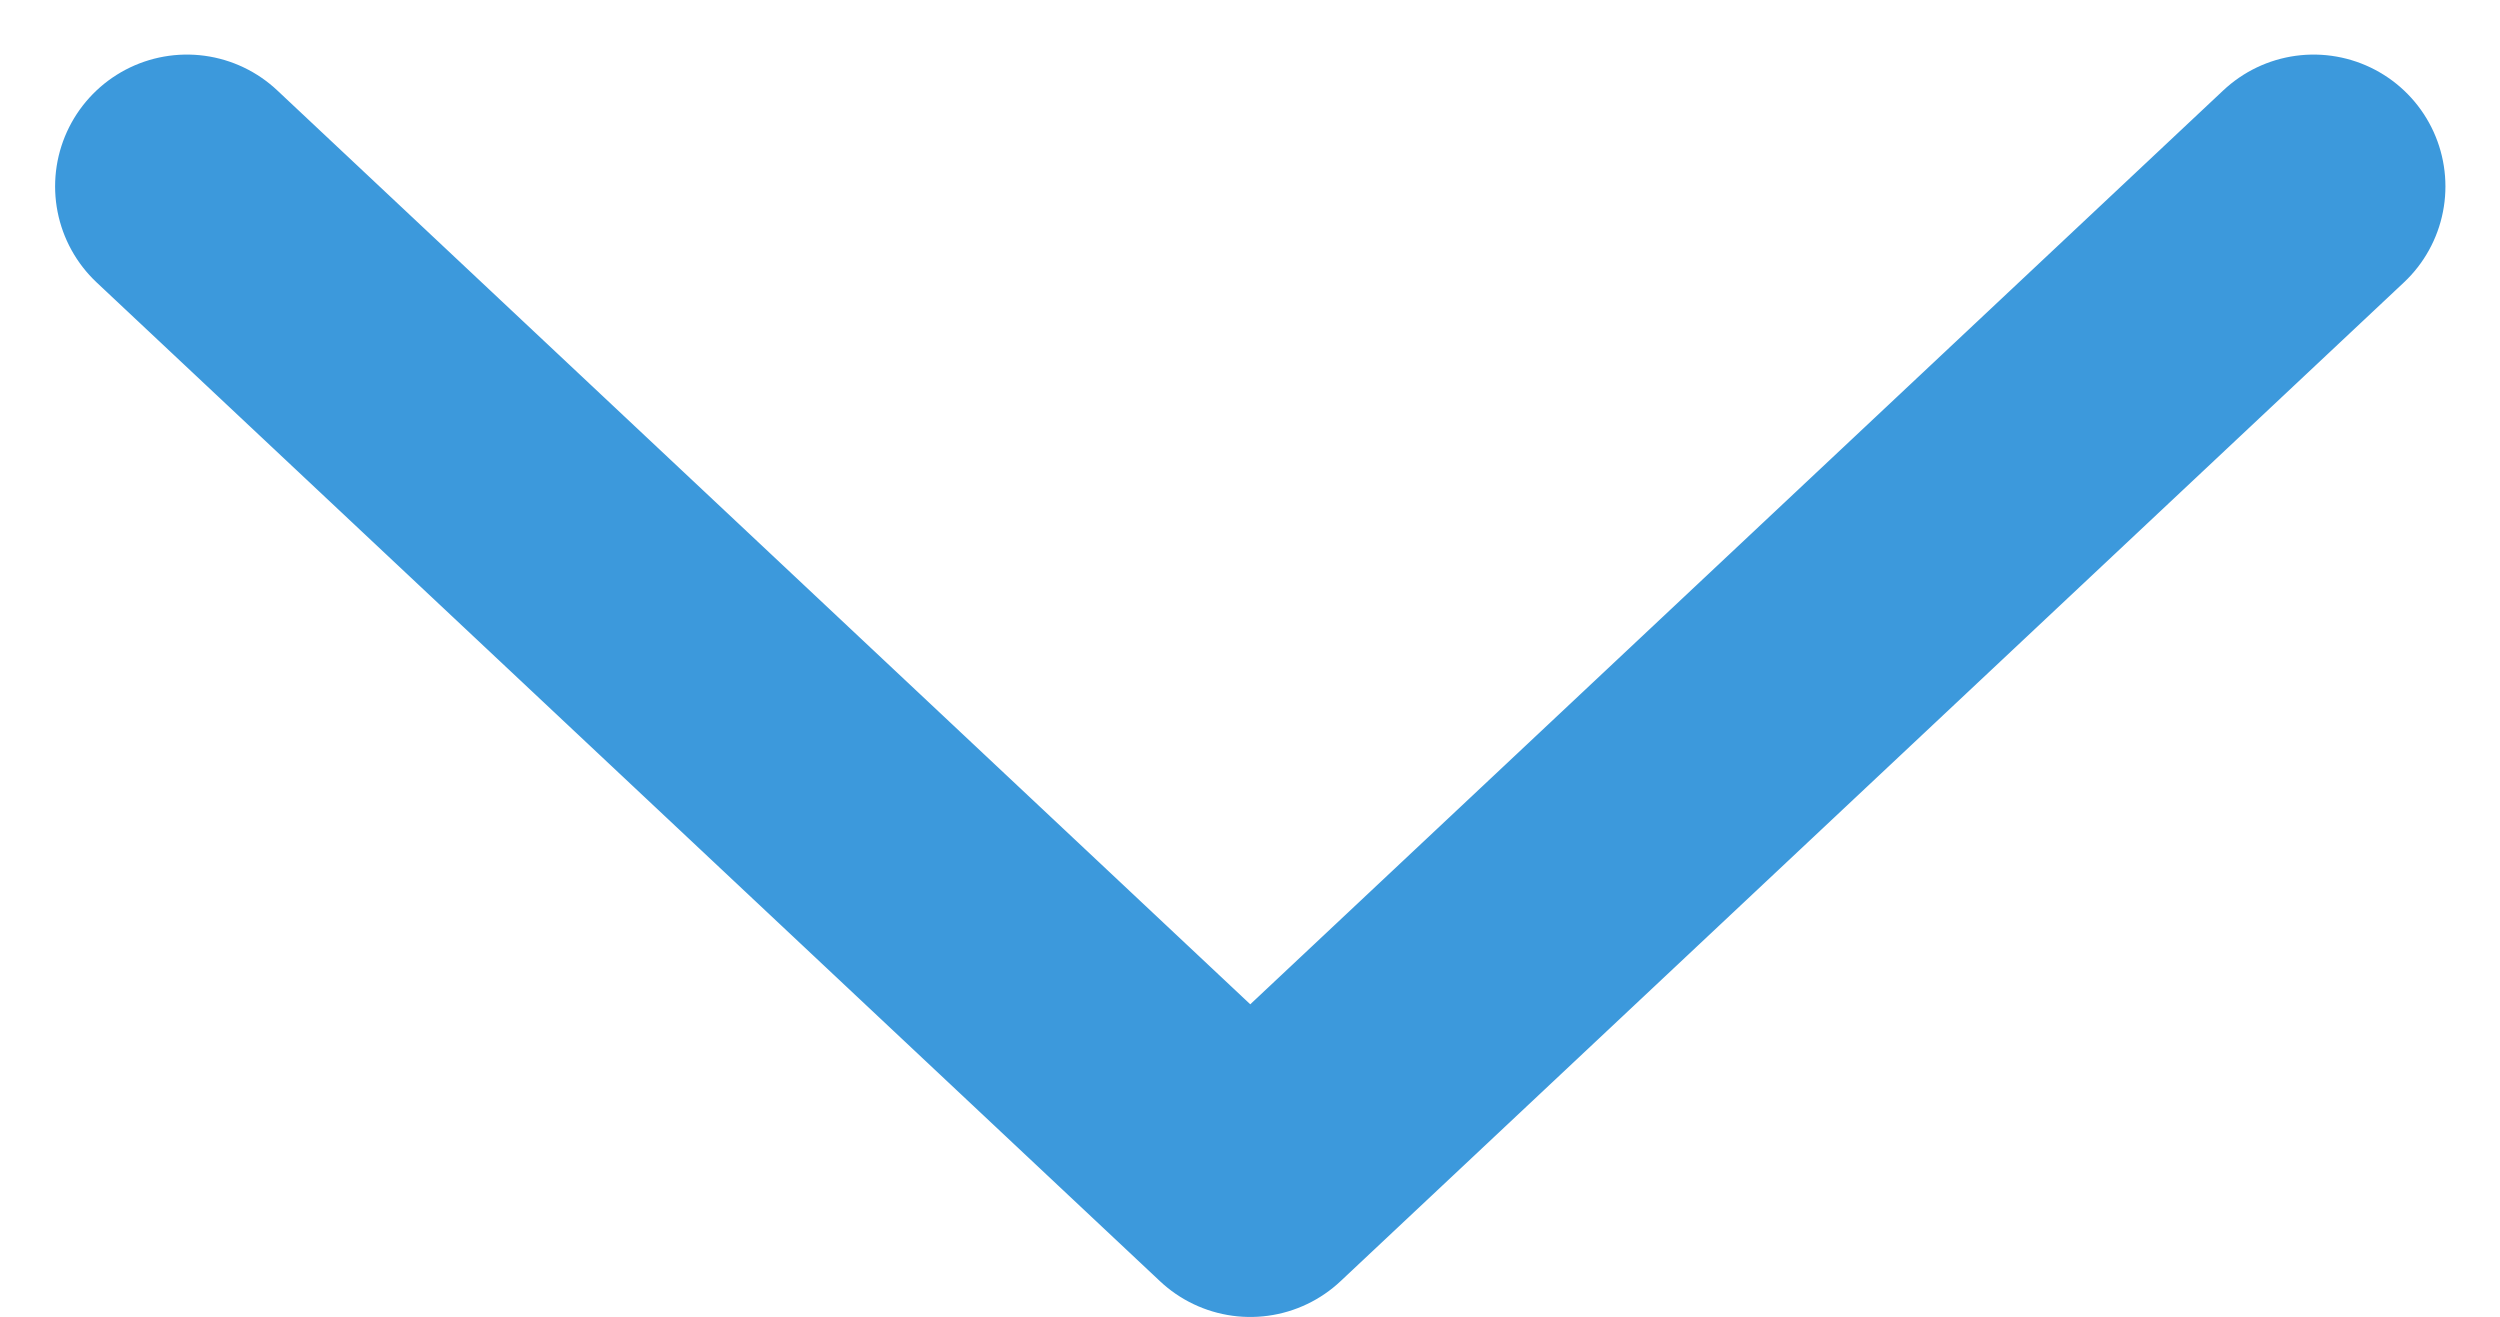 <svg xmlns="http://www.w3.org/2000/svg" width="28.448" height="14.986" viewBox="0 0 28.448 14.986"><defs><style>.a{fill:none;stroke:#3c99dc;stroke-linecap:round;stroke-linejoin:round;stroke-miterlimit:10;stroke-width:3px;}</style></defs><path class="a" d="M0,11.365,12.1,0l12.1,11.365" transform="translate(26.327 13.486) rotate(180)"/></svg>